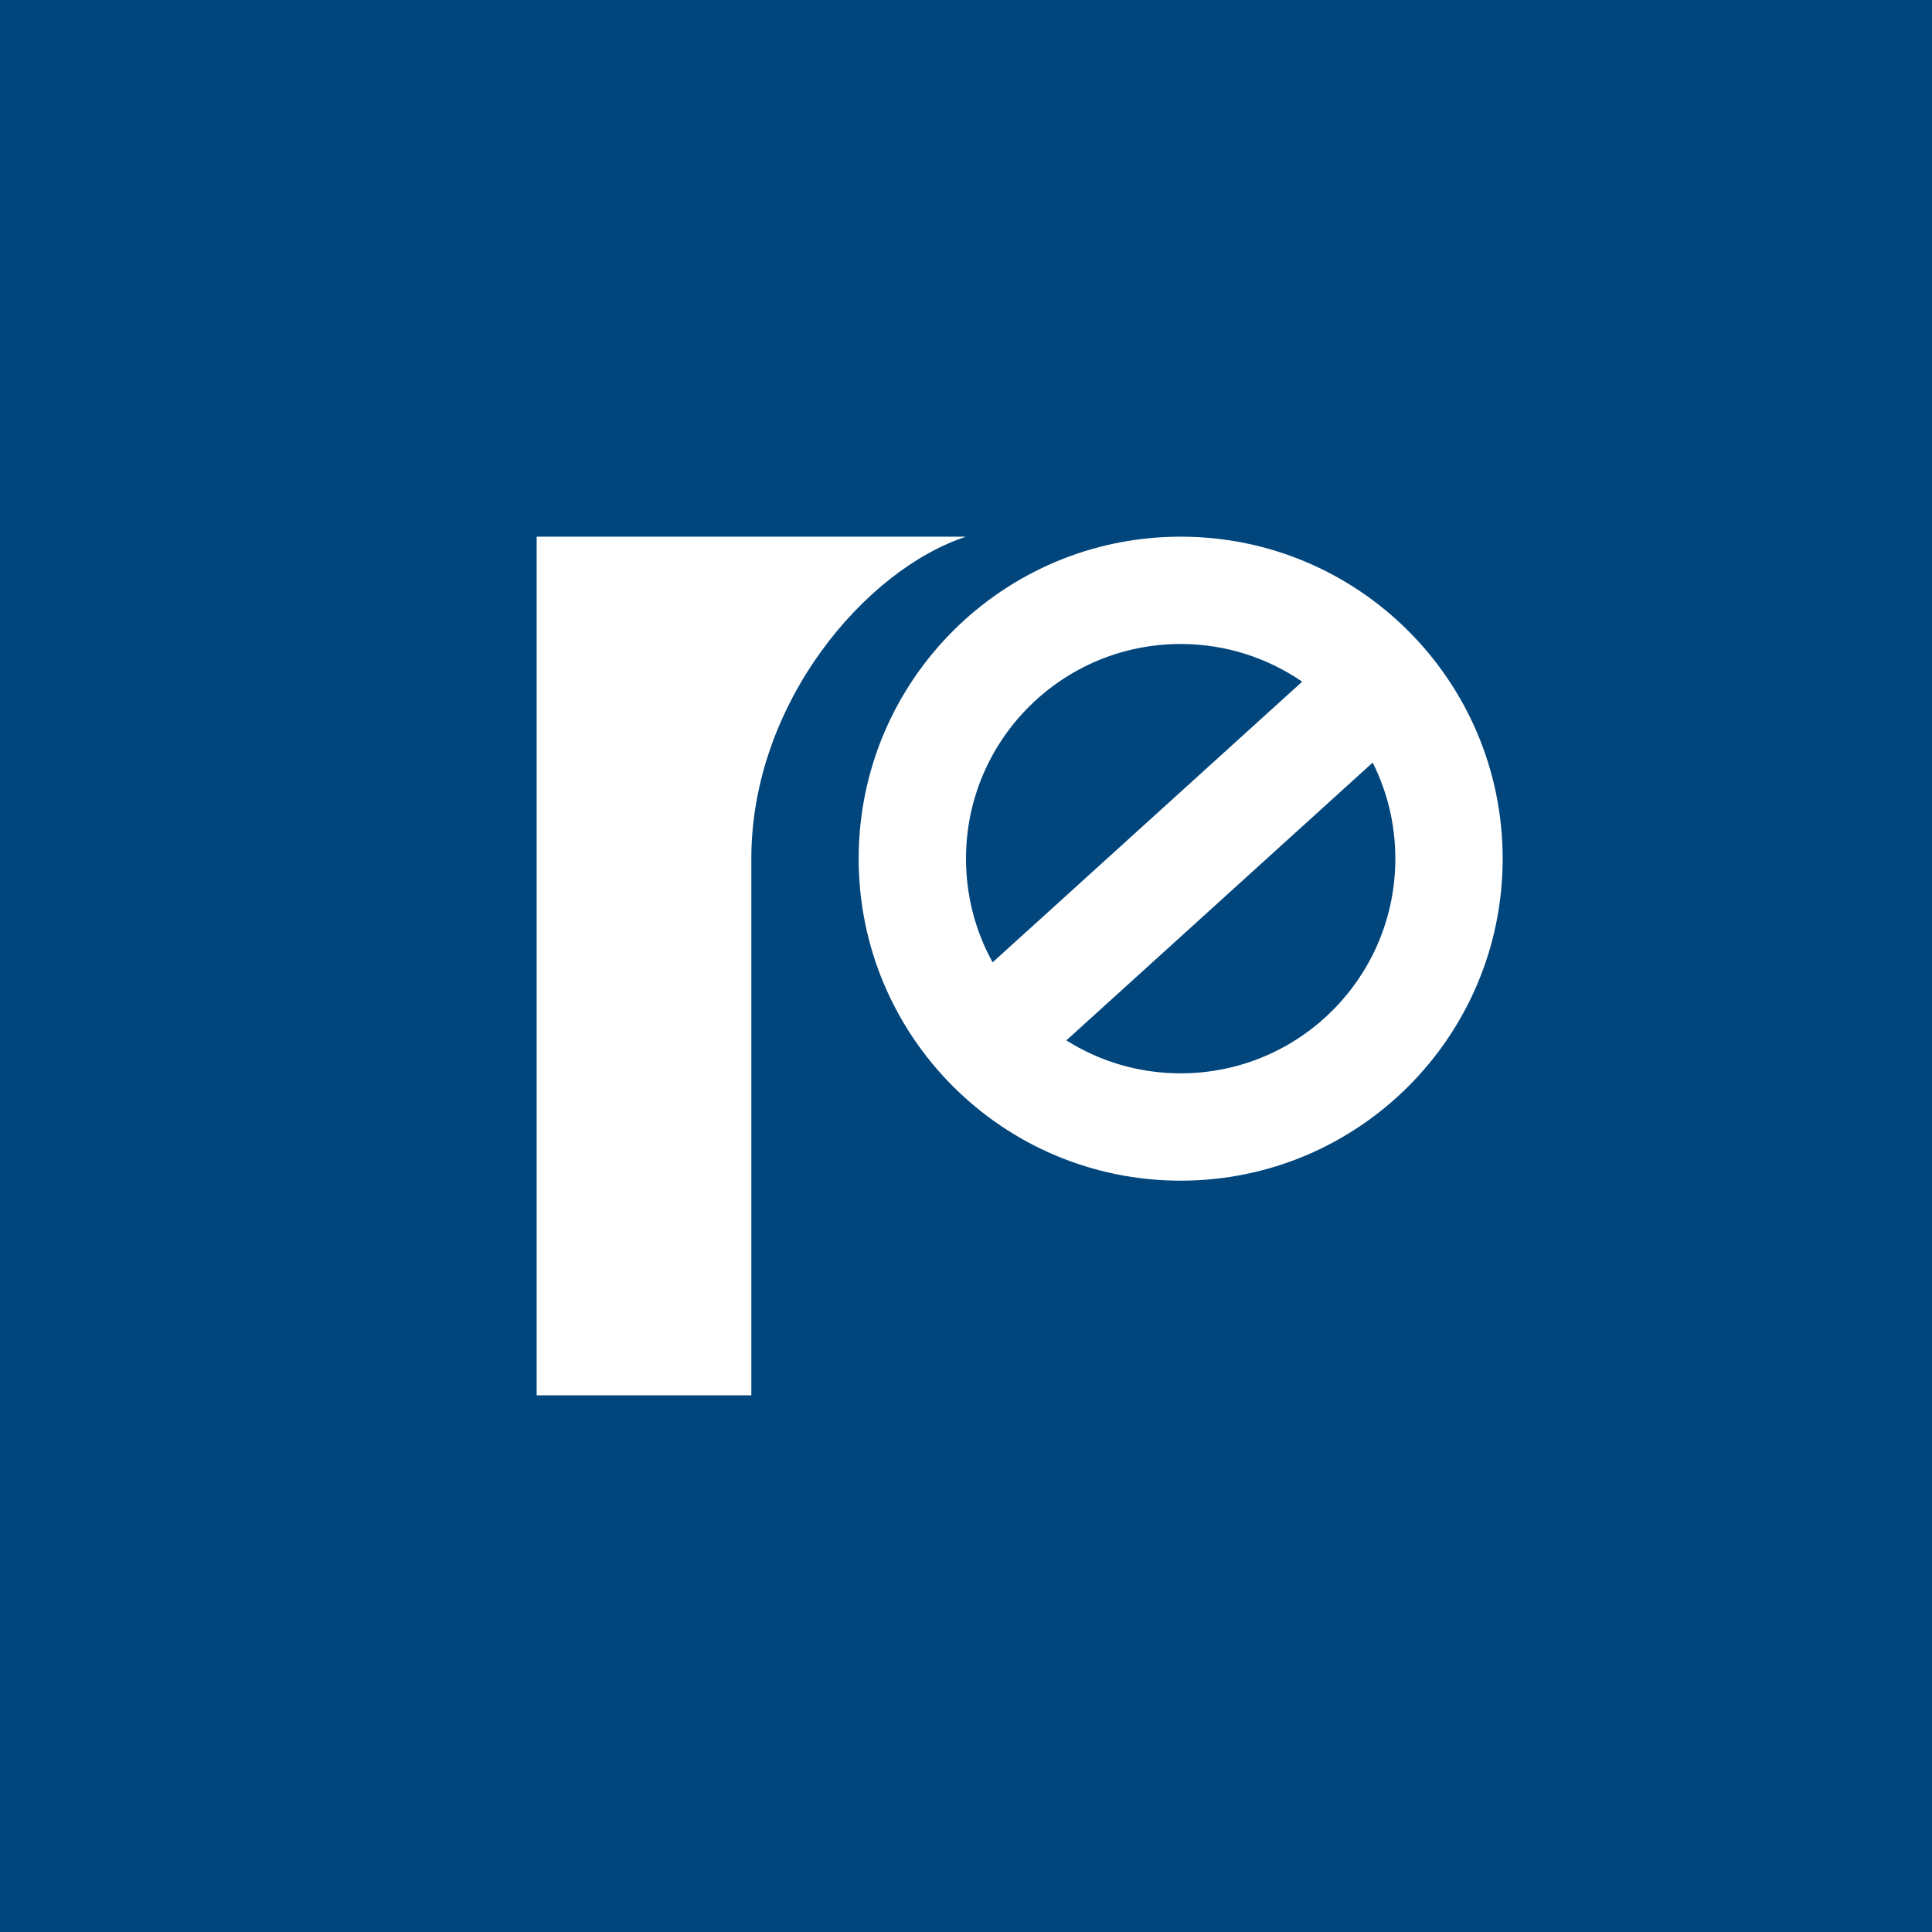 <!-- by TradingView --><svg width="18" height="18" viewBox="0 0 18 18" fill="none" xmlns="http://www.w3.org/2000/svg">
<rect width="18" height="18" fill="#00457C"/>
<path fill-rule="evenodd" clip-rule="evenodd" d="M9 5H5V13H7V8C7 6.551 8.062 5.308 9 5ZM11 11C12.657 11 14 9.657 14 8C14 6.343 12.657 5 11 5C9.343 5 8 6.343 8 8C8 9.657 9.343 11 11 11ZM11 10C12.105 10 13 9.105 13 8C13 7.678 12.924 7.374 12.789 7.105L9.935 9.693C10.244 9.888 10.609 10 11 10ZM12.132 6.351L9.248 8.966C9.09 8.68 9 8.35 9 8C9 6.895 9.895 6 11 6C11.42 6 11.81 6.13 12.132 6.351Z" fill="white"/>
</svg>
